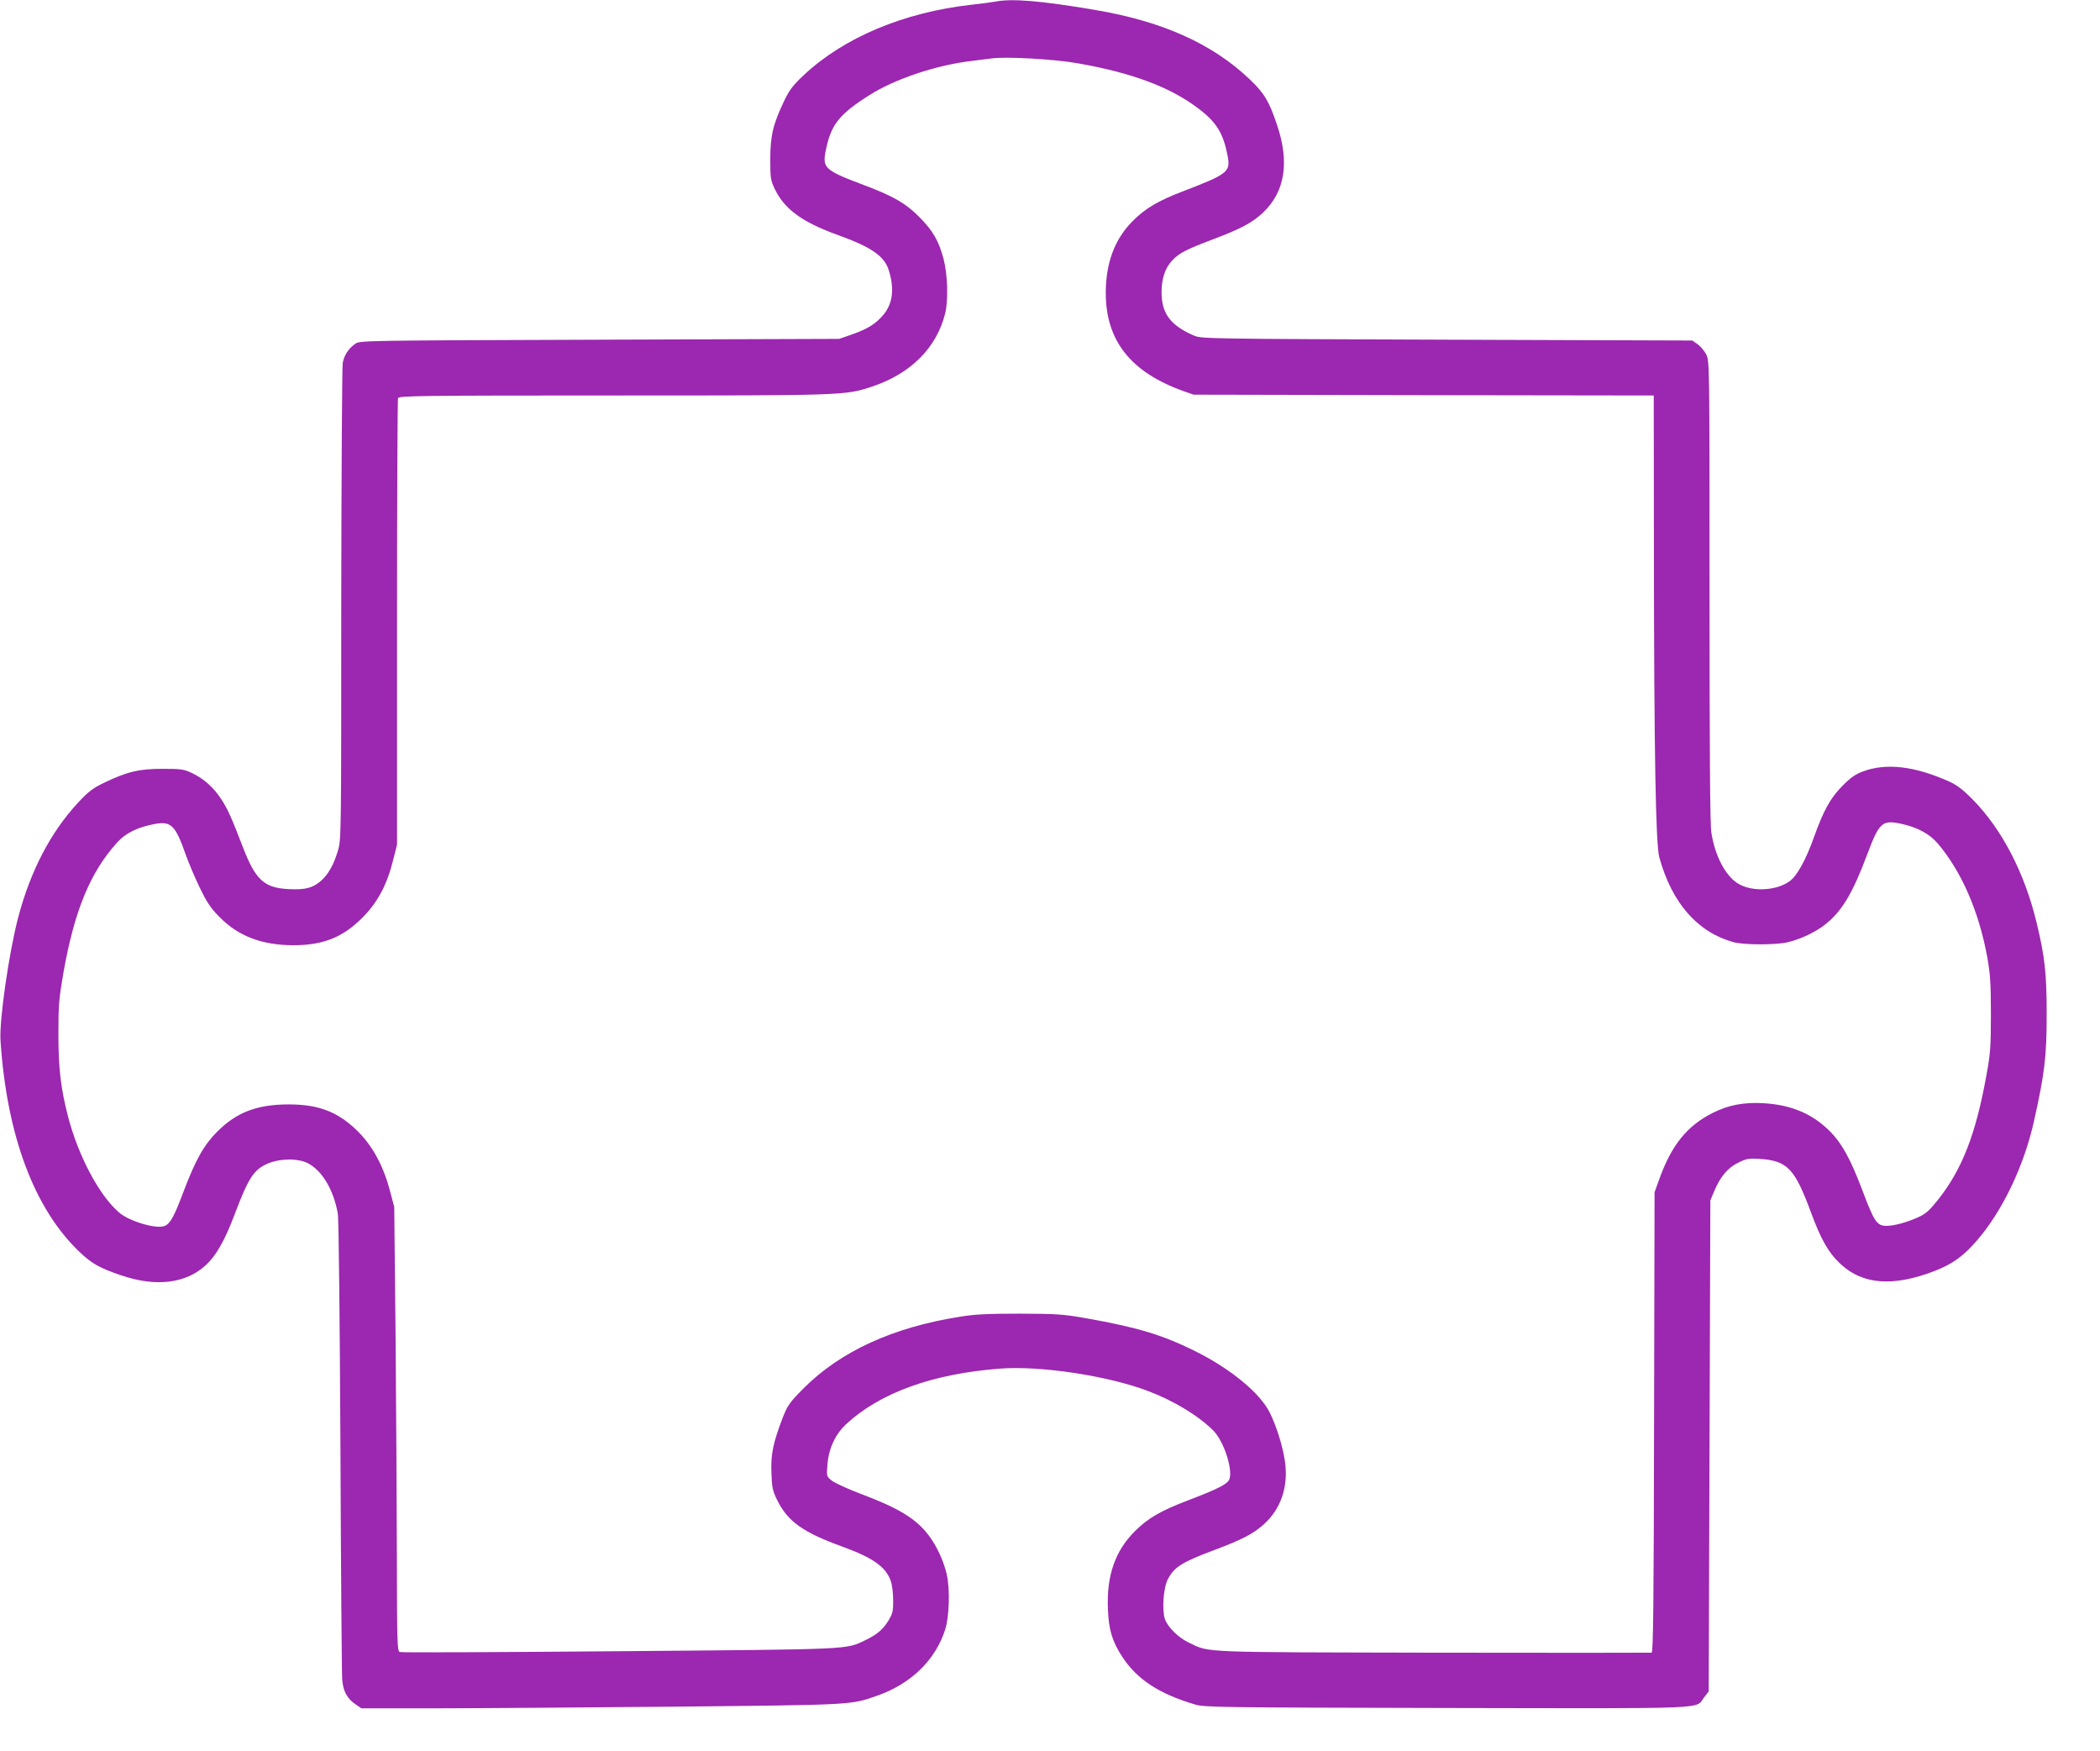 <?xml version="1.0" standalone="no"?>
<!DOCTYPE svg PUBLIC "-//W3C//DTD SVG 20010904//EN"
 "http://www.w3.org/TR/2001/REC-SVG-20010904/DTD/svg10.dtd">
<svg version="1.0" xmlns="http://www.w3.org/2000/svg"
 width="1280pt" height="1067pt" viewBox="0 0 1280 1067"
 preserveAspectRatio="xMidYMid meet">
<g transform="translate(0,1067) scale(0.1,-0.1)"
fill="#9c27b0" stroke="none">
<path d="M6065 10660 c-22 -4 -87 -13 -145 -19 -411 -46 -777 -200 -1020 -428
-66 -62 -88 -90 -120 -157 -68 -142 -85 -214 -85 -356 0 -118 2 -128 29 -185
60 -122 168 -200 388 -279 202 -73 280 -128 306 -215 35 -113 23 -203 -35
-271 -46 -54 -94 -84 -190 -118 l-78 -27 -1462 -5 c-1457 -5 -1462 -5 -1489
-26 -42 -31 -65 -67 -75 -115 -4 -24 -8 -688 -9 -1475 0 -1423 0 -1432 -21
-1500 -26 -86 -58 -142 -103 -182 -50 -43 -95 -55 -195 -50 -151 7 -204 56
-281 257 -70 182 -92 230 -130 289 -47 73 -108 127 -179 161 -51 24 -67 26
-181 26 -142 0 -214 -17 -356 -85 -68 -33 -95 -53 -159 -122 -166 -179 -289
-414 -364 -698 -56 -213 -116 -627 -108 -750 38 -579 206 -1029 485 -1292 73
-69 120 -95 249 -139 212 -73 396 -51 518 62 63 58 115 150 174 306 85 224
116 273 199 311 74 33 187 35 248 4 87 -45 157 -161 183 -307 6 -29 12 -653
16 -1415 3 -751 8 -1393 11 -1427 6 -71 31 -115 83 -150 l34 -23 436 0 c240 0
897 5 1460 10 1102 11 1086 10 1245 66 208 72 358 218 417 404 25 78 30 242
10 335 -18 80 -62 177 -112 241 -77 101 -183 165 -418 253 -74 28 -149 63
-169 77 -34 27 -34 27 -29 93 7 103 47 190 116 254 206 190 526 306 936 337
245 19 654 -43 899 -135 160 -60 311 -152 402 -243 66 -67 123 -248 95 -301
-15 -27 -73 -56 -240 -120 -177 -67 -252 -111 -334 -192 -120 -120 -173 -271
-164 -474 5 -128 26 -197 88 -292 90 -137 224 -225 444 -290 56 -17 157 -18
1538 -21 1639 -3 1508 -8 1564 65 l28 36 5 1496 5 1496 23 55 c37 89 83 144
147 175 51 25 63 27 133 23 167 -12 211 -58 311 -328 62 -167 107 -245 180
-313 136 -126 321 -139 573 -42 110 43 175 90 259 187 156 181 287 456 347
728 64 286 77 392 77 645 0 257 -11 353 -62 565 -73 302 -211 567 -388 747
-61 62 -97 89 -145 111 -211 94 -383 114 -525 61 -46 -17 -76 -38 -125 -88
-73 -73 -115 -149 -174 -314 -51 -142 -103 -234 -148 -267 -80 -58 -227 -66
-311 -16 -78 45 -144 169 -166 313 -8 50 -11 495 -11 1473 0 1376 0 1401 -20
1440 -11 21 -34 49 -52 62 l-33 23 -1495 5 c-1449 5 -1496 6 -1540 24 -145 62
-200 135 -200 264 0 86 22 150 66 196 43 45 83 65 243 126 176 66 246 104 311
166 132 126 161 305 84 532 -48 144 -77 193 -166 278 -229 218 -532 354 -946
424 -332 56 -504 70 -607 50z m500 -375 c335 -58 572 -147 743 -279 108 -82
149 -150 175 -288 18 -95 0 -109 -268 -212 -155 -59 -235 -106 -312 -184 -109
-110 -163 -254 -163 -437 0 -290 151 -482 470 -597 l65 -23 1403 -3 1402 -2 1
-923 c1 -1266 11 -1814 33 -1892 77 -278 232 -455 451 -516 64 -18 263 -18
335 0 80 20 168 62 227 109 100 80 165 188 252 420 75 200 92 216 205 193 101
-21 176 -61 228 -122 145 -171 250 -414 301 -692 18 -102 22 -159 22 -347 0
-201 -3 -241 -28 -376 -64 -355 -147 -568 -292 -752 -54 -68 -77 -89 -122
-109 -68 -31 -147 -53 -194 -53 -59 0 -75 24 -149 221 -71 186 -122 280 -194
353 -106 107 -233 162 -401 173 -123 8 -218 -10 -314 -58 -157 -78 -253 -197
-327 -404 l-29 -80 -3 -1402 c-2 -1101 -5 -1403 -15 -1404 -6 -1 -604 -1
-1327 0 -1430 3 -1366 0 -1489 59 -68 31 -134 97 -151 147 -18 56 -9 190 18
241 39 75 85 104 282 178 171 64 238 99 302 156 106 95 152 231 130 385 -14
95 -51 213 -93 298 -61 121 -241 268 -459 376 -197 97 -345 142 -660 198 -142
25 -177 27 -405 28 -194 0 -276 -4 -365 -19 -407 -64 -727 -211 -951 -435 -86
-87 -98 -104 -127 -177 -59 -153 -75 -227 -70 -339 3 -89 7 -109 35 -166 65
-131 156 -196 398 -284 186 -67 267 -125 295 -211 8 -22 14 -73 14 -114 1 -64
-3 -82 -26 -121 -34 -57 -71 -89 -142 -123 -123 -59 -68 -56 -1502 -68 -726
-6 -1328 -9 -1337 -5 -16 6 -17 52 -18 584 -1 318 -4 927 -8 1353 l-8 775 -26
98 c-46 174 -123 304 -235 399 -106 91 -217 128 -382 128 -193 0 -318 -48
-435 -165 -82 -82 -132 -170 -207 -368 -57 -152 -81 -195 -116 -208 -51 -20
-218 30 -278 84 -121 105 -247 344 -309 582 -45 174 -59 293 -59 505 0 175 3
213 31 375 67 377 163 610 327 791 51 57 125 94 230 113 99 18 125 -8 187
-184 17 -49 56 -141 86 -203 44 -91 67 -126 122 -181 114 -116 257 -170 448
-171 183 0 303 48 423 169 91 92 148 197 185 345 l25 99 0 1352 c0 745 3 1360
6 1369 6 14 131 16 1313 16 1418 0 1412 0 1579 55 234 79 391 236 443 445 20
81 15 239 -10 333 -29 109 -64 170 -146 253 -84 85 -158 128 -336 195 -246 93
-259 104 -234 220 31 151 83 215 264 329 155 99 410 184 626 209 50 6 104 13
120 15 89 12 377 -4 520 -29z"/>
</g>
</svg>
